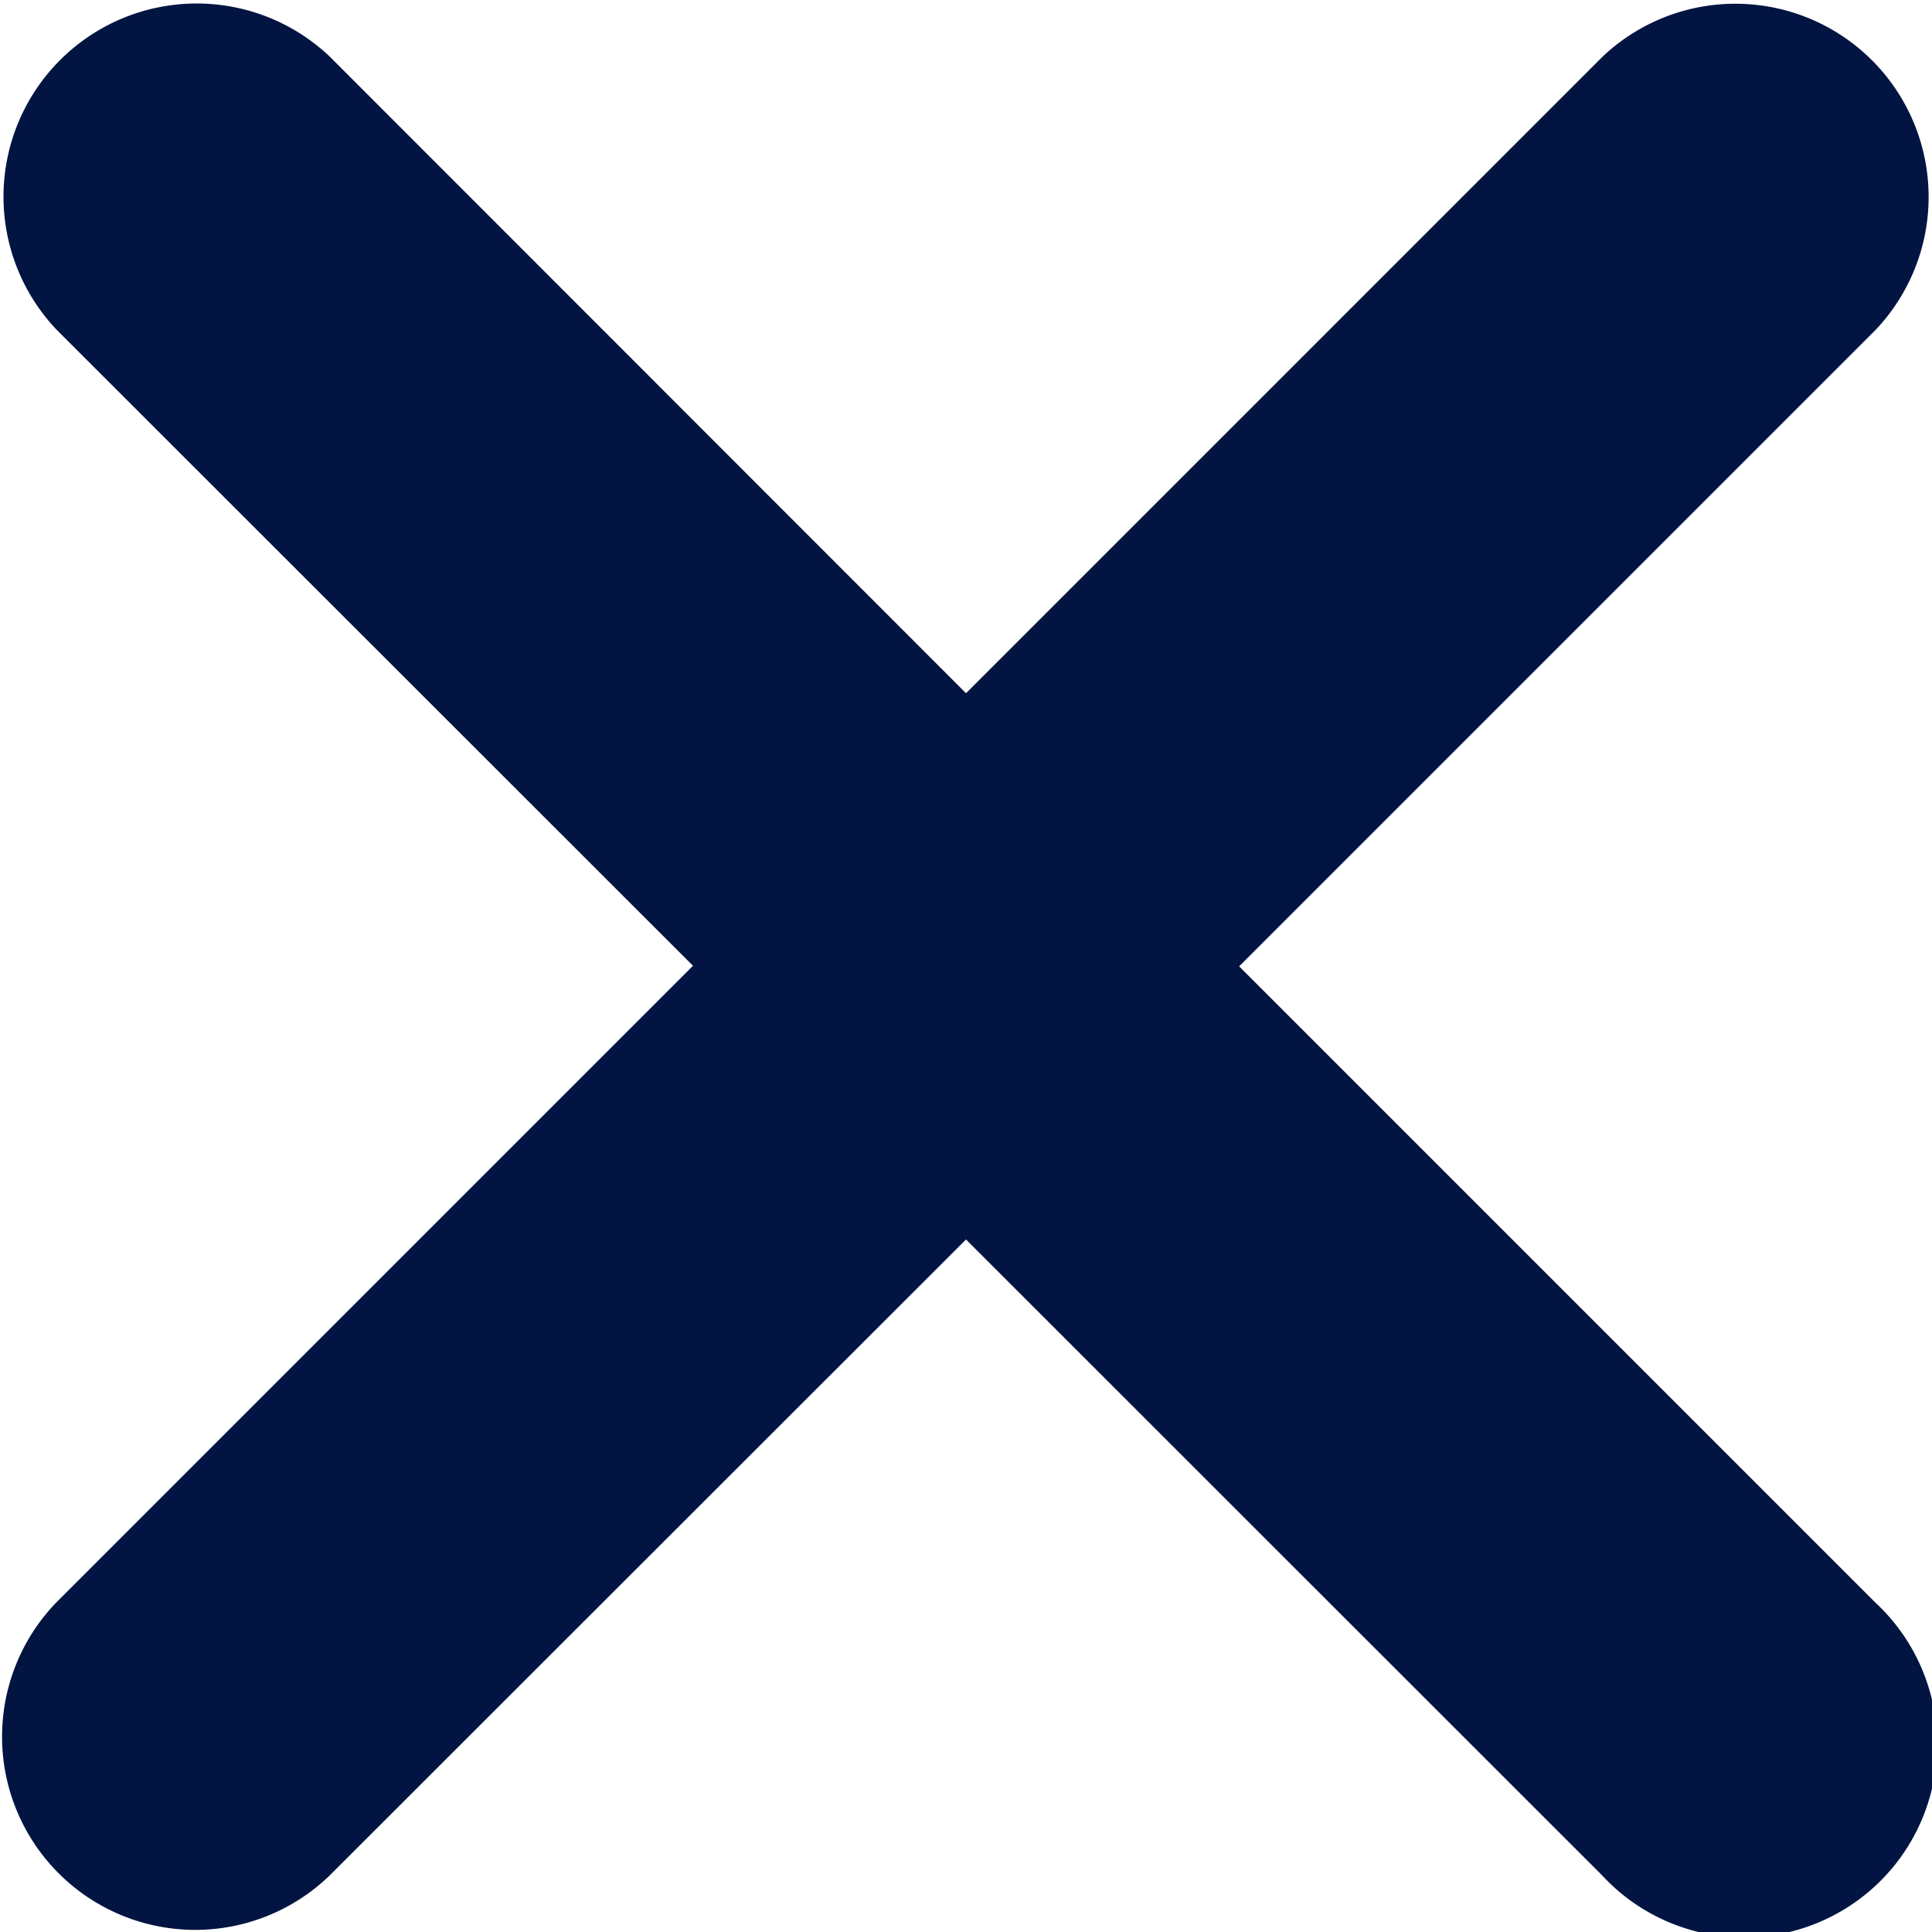 <svg xmlns="http://www.w3.org/2000/svg" width="16" height="16" viewBox="0 0 16 16">
  <path id="xmark-solid" d="M15.529,109.245a1.6,1.6,0,1,1-2.261,2.261L8,106.24l-5.268,5.265a1.6,1.6,0,0,1-2.263-2.262l5.27-5.27L.469,98.706a1.6,1.6,0,0,1,2.262-2.262L8,101.716l5.27-5.27a1.6,1.6,0,0,1,2.262,2.262l-5.27,5.27Z" transform="translate(0 -95.975)" fill="#021442"/>
</svg>
